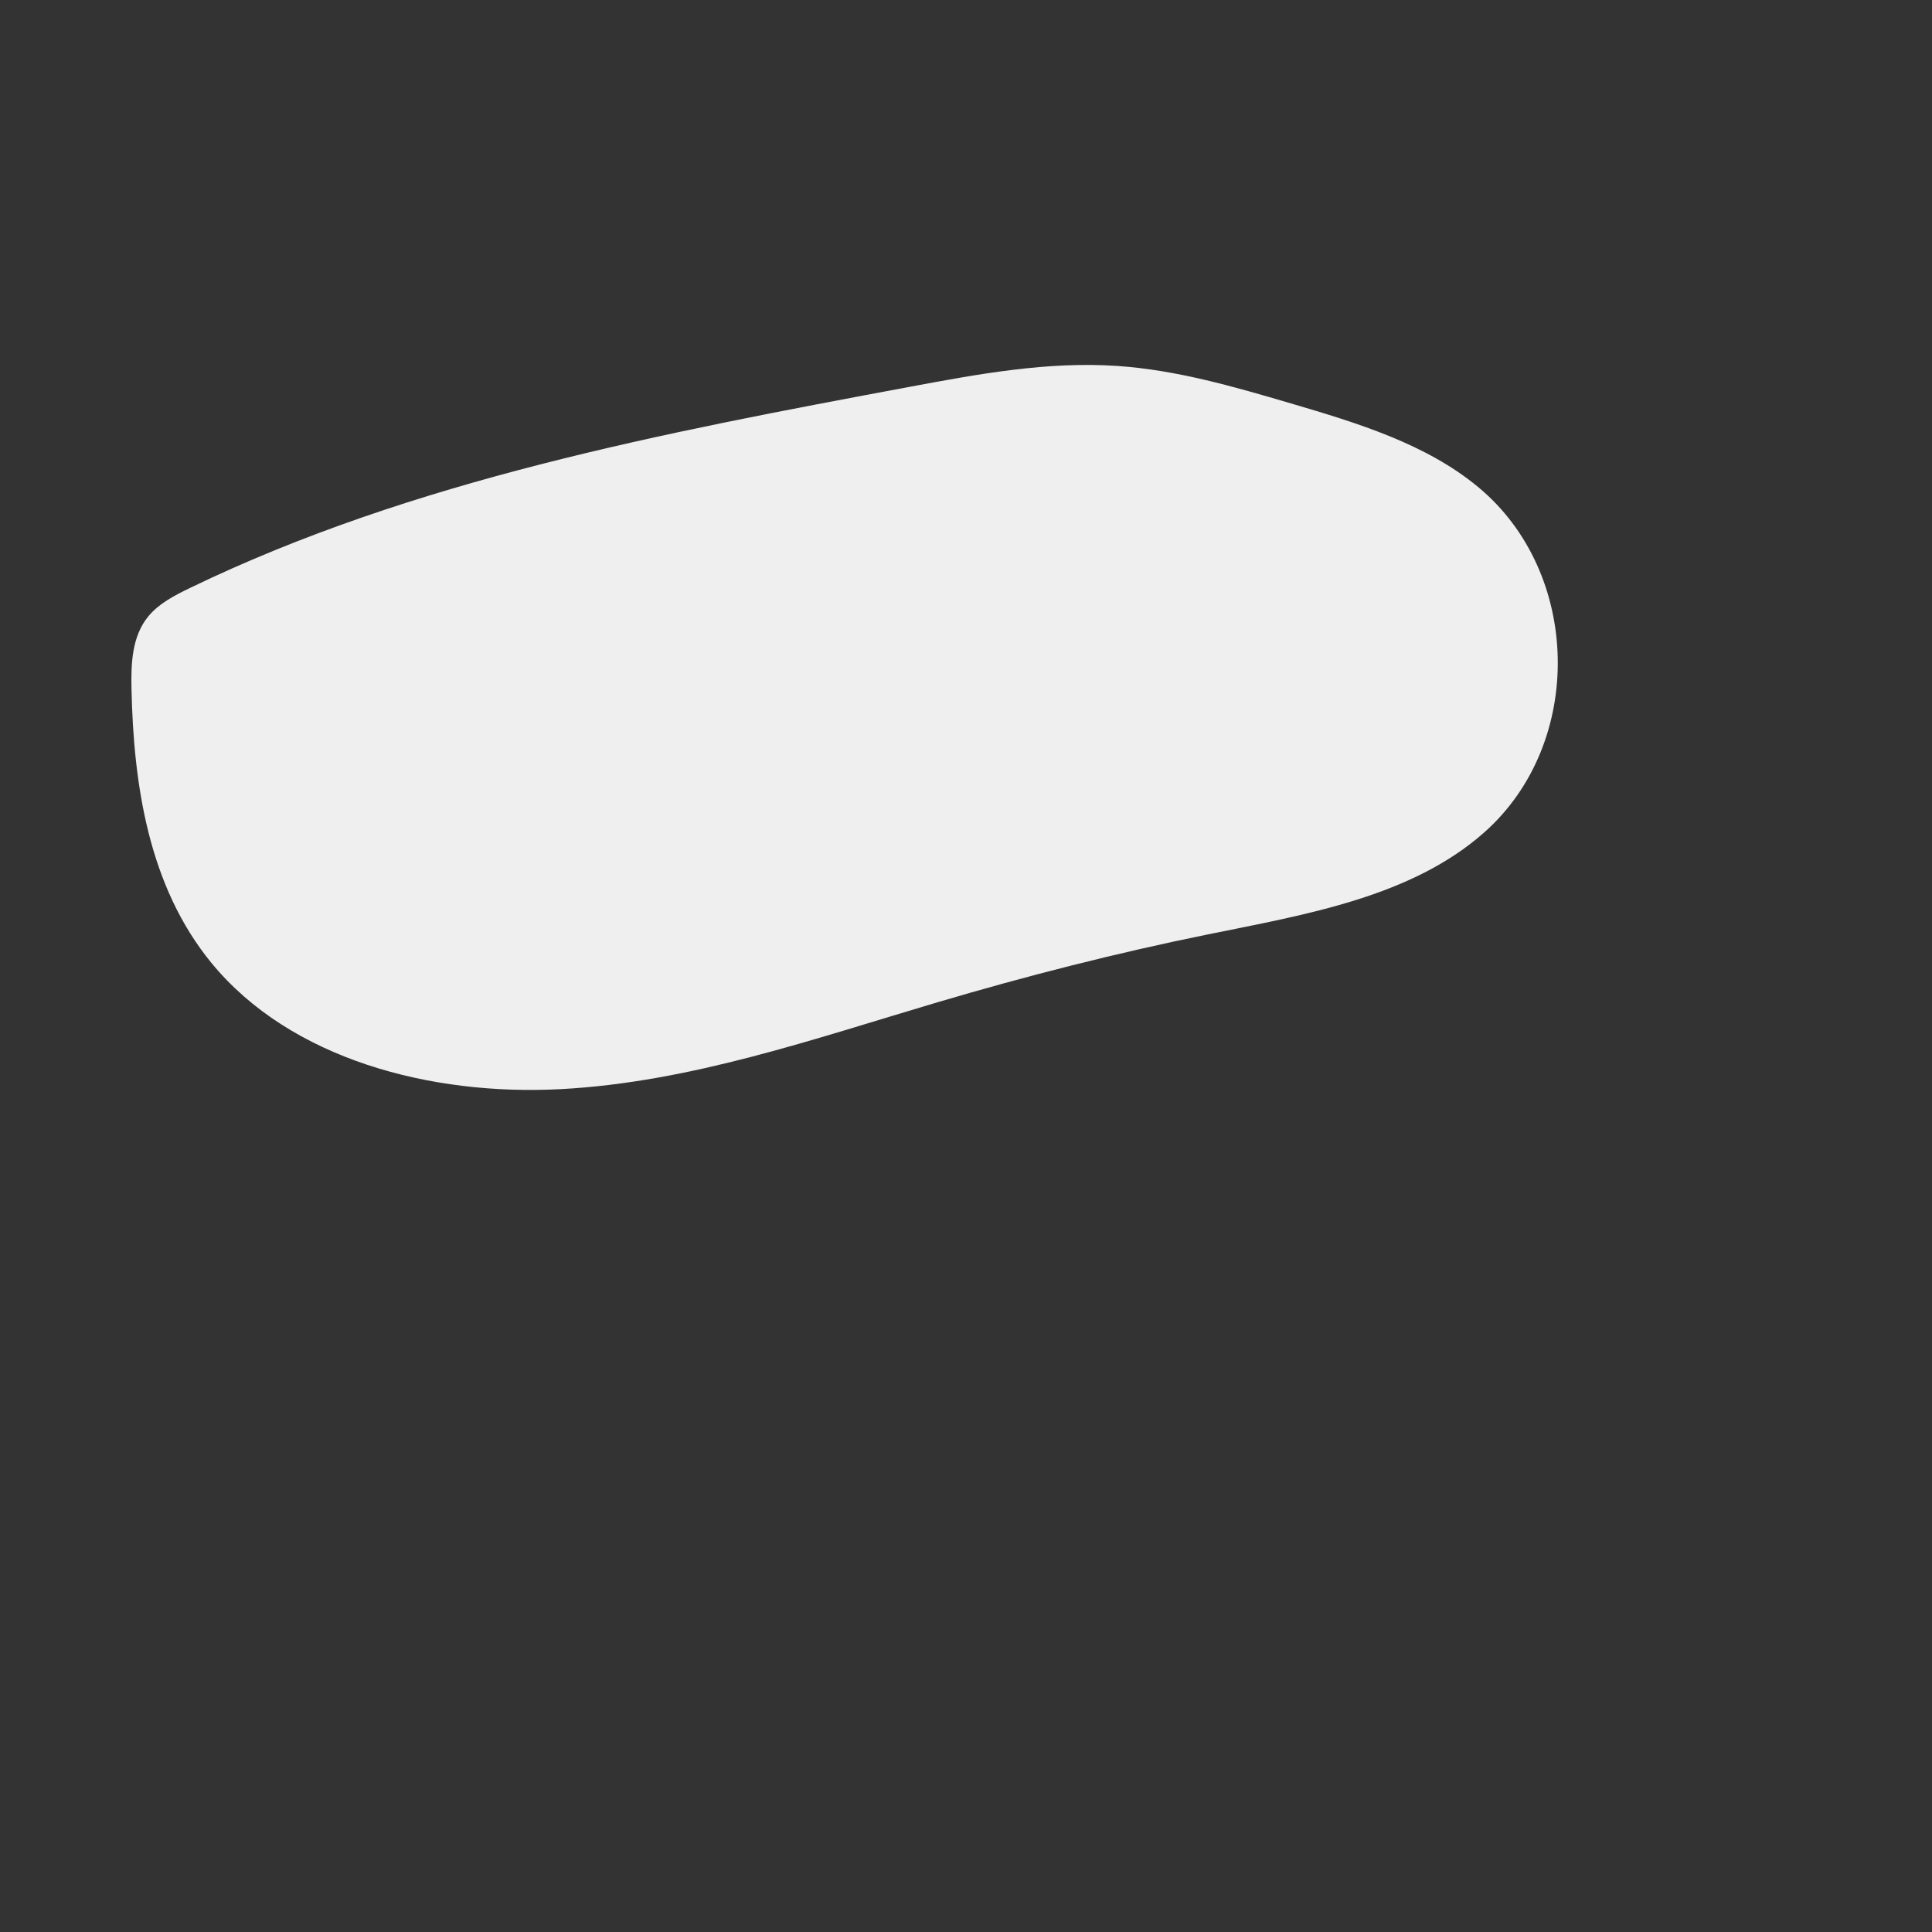 <?xml version="1.0" encoding="iso-8859-1"?>
<!-- Generator: Adobe Illustrator 19.1.0, SVG Export Plug-In . SVG Version: 6.00 Build 0)  -->
<!DOCTYPE svg PUBLIC "-//W3C//DTD SVG 1.1//EN" "http://www.w3.org/Graphics/SVG/1.1/DTD/svg11.dtd">
<svg version="1.1" xmlns="http://www.w3.org/2000/svg" xmlns:xlink="http://www.w3.org/1999/xlink" x="0px" y="0px"
	 viewBox="0 0 512 512" enable-background="new 0 0 512 512" xml:space="preserve">
<rect x="0" y="0" width="512" height="512" fill="#333333" stroke="none"/>
<g id="Layer_2">
	<path fill="#EFEFEF" d="M39.327,163.313c-4.383,5.305-4.625,12.557-4.48,19.261c0.553,25.522,4.572,52.36,21.183,72.609
		c20.953,25.542,58.157,35.262,92.516,33.451s67.135-13.328,99.948-23.034c23.583-6.976,47.471-13.071,71.642-17.98
		c26.012-5.283,53.956-9.934,73.264-27.077c26.585-23.604,25.755-68.746-1.681-91.478c-13.827-11.456-31.994-16.971-49.612-22.155
		c-15.031-4.423-30.236-8.847-45.951-9.925c-18.508-1.27-36.976,2.147-55.175,5.547c-65.254,12.189-131.492,24.694-190.61,53.273
		C46.294,157.775,42.134,159.916,39.327,163.313z"/>
</g>
<g id="Layer_1">
</g>
</svg>
